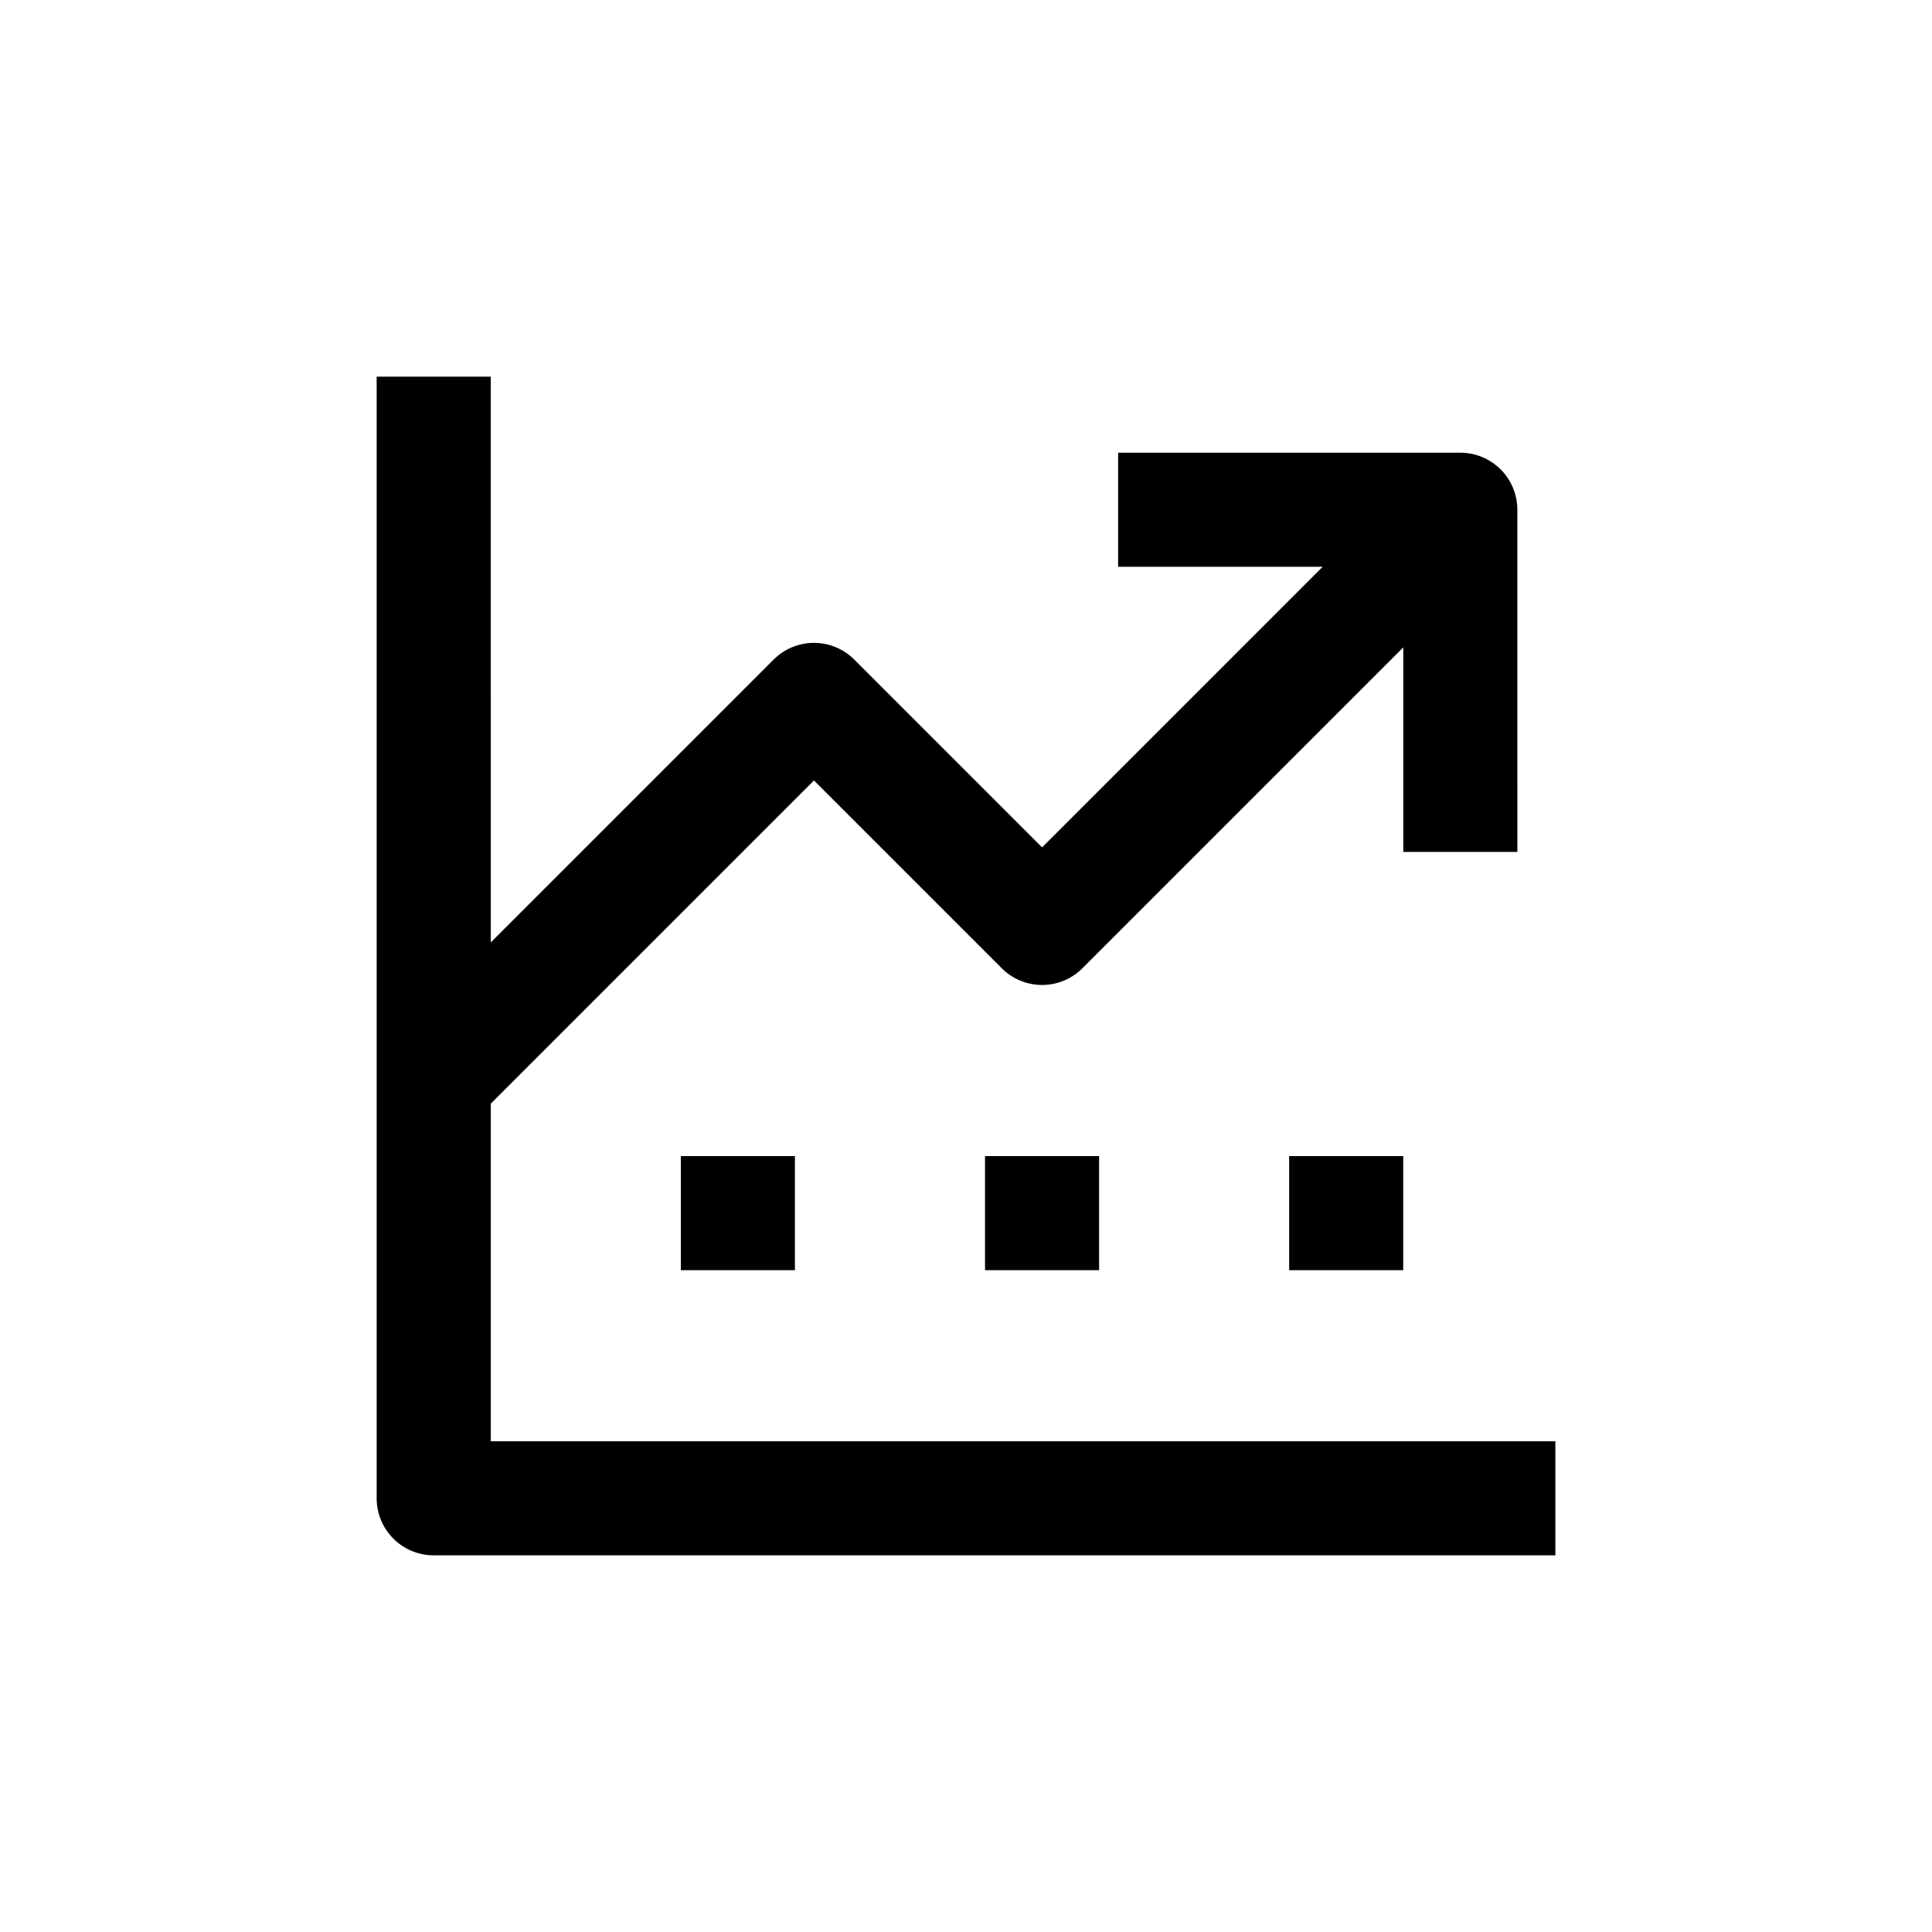 <?xml version="1.0" encoding="UTF-8"?>
<!-- Uploaded to: SVG Repo, www.svgrepo.com, Generator: SVG Repo Mixer Tools -->
<svg fill="#000000" width="800px" height="800px" version="1.1" viewBox="144 144 512 512" xmlns="http://www.w3.org/2000/svg">
 <g>
  <path d="m274.05 243.82h-30.23v297.25c0 4.008 1.594 7.852 4.43 10.688 2.832 2.832 6.676 4.426 10.688 4.426h297.25v-30.23h-282.13v-89.477l85.648-85.648 49.777 49.777h-0.004c2.836 2.832 6.676 4.422 10.684 4.422 4.004 0 7.844-1.59 10.68-4.422l85.043-85.043v54.211h30.23l-0.004-90.684c0-4.012-1.59-7.856-4.426-10.688-2.832-2.836-6.68-4.43-10.688-4.43h-90.684v30.23h54.207l-74.359 74.363-49.777-49.777c-2.836-2.832-6.676-4.422-10.68-4.422-4.008 0-7.848 1.59-10.684 4.422l-74.965 74.965z"/>
  <path d="m324.43 450.38h30.23v30.23h-30.23z"/>
  <path d="m405.04 450.38h30.23v30.23h-30.23z"/>
  <path d="m485.64 450.38h30.23v30.23h-30.23z"/>
 </g>
</svg>